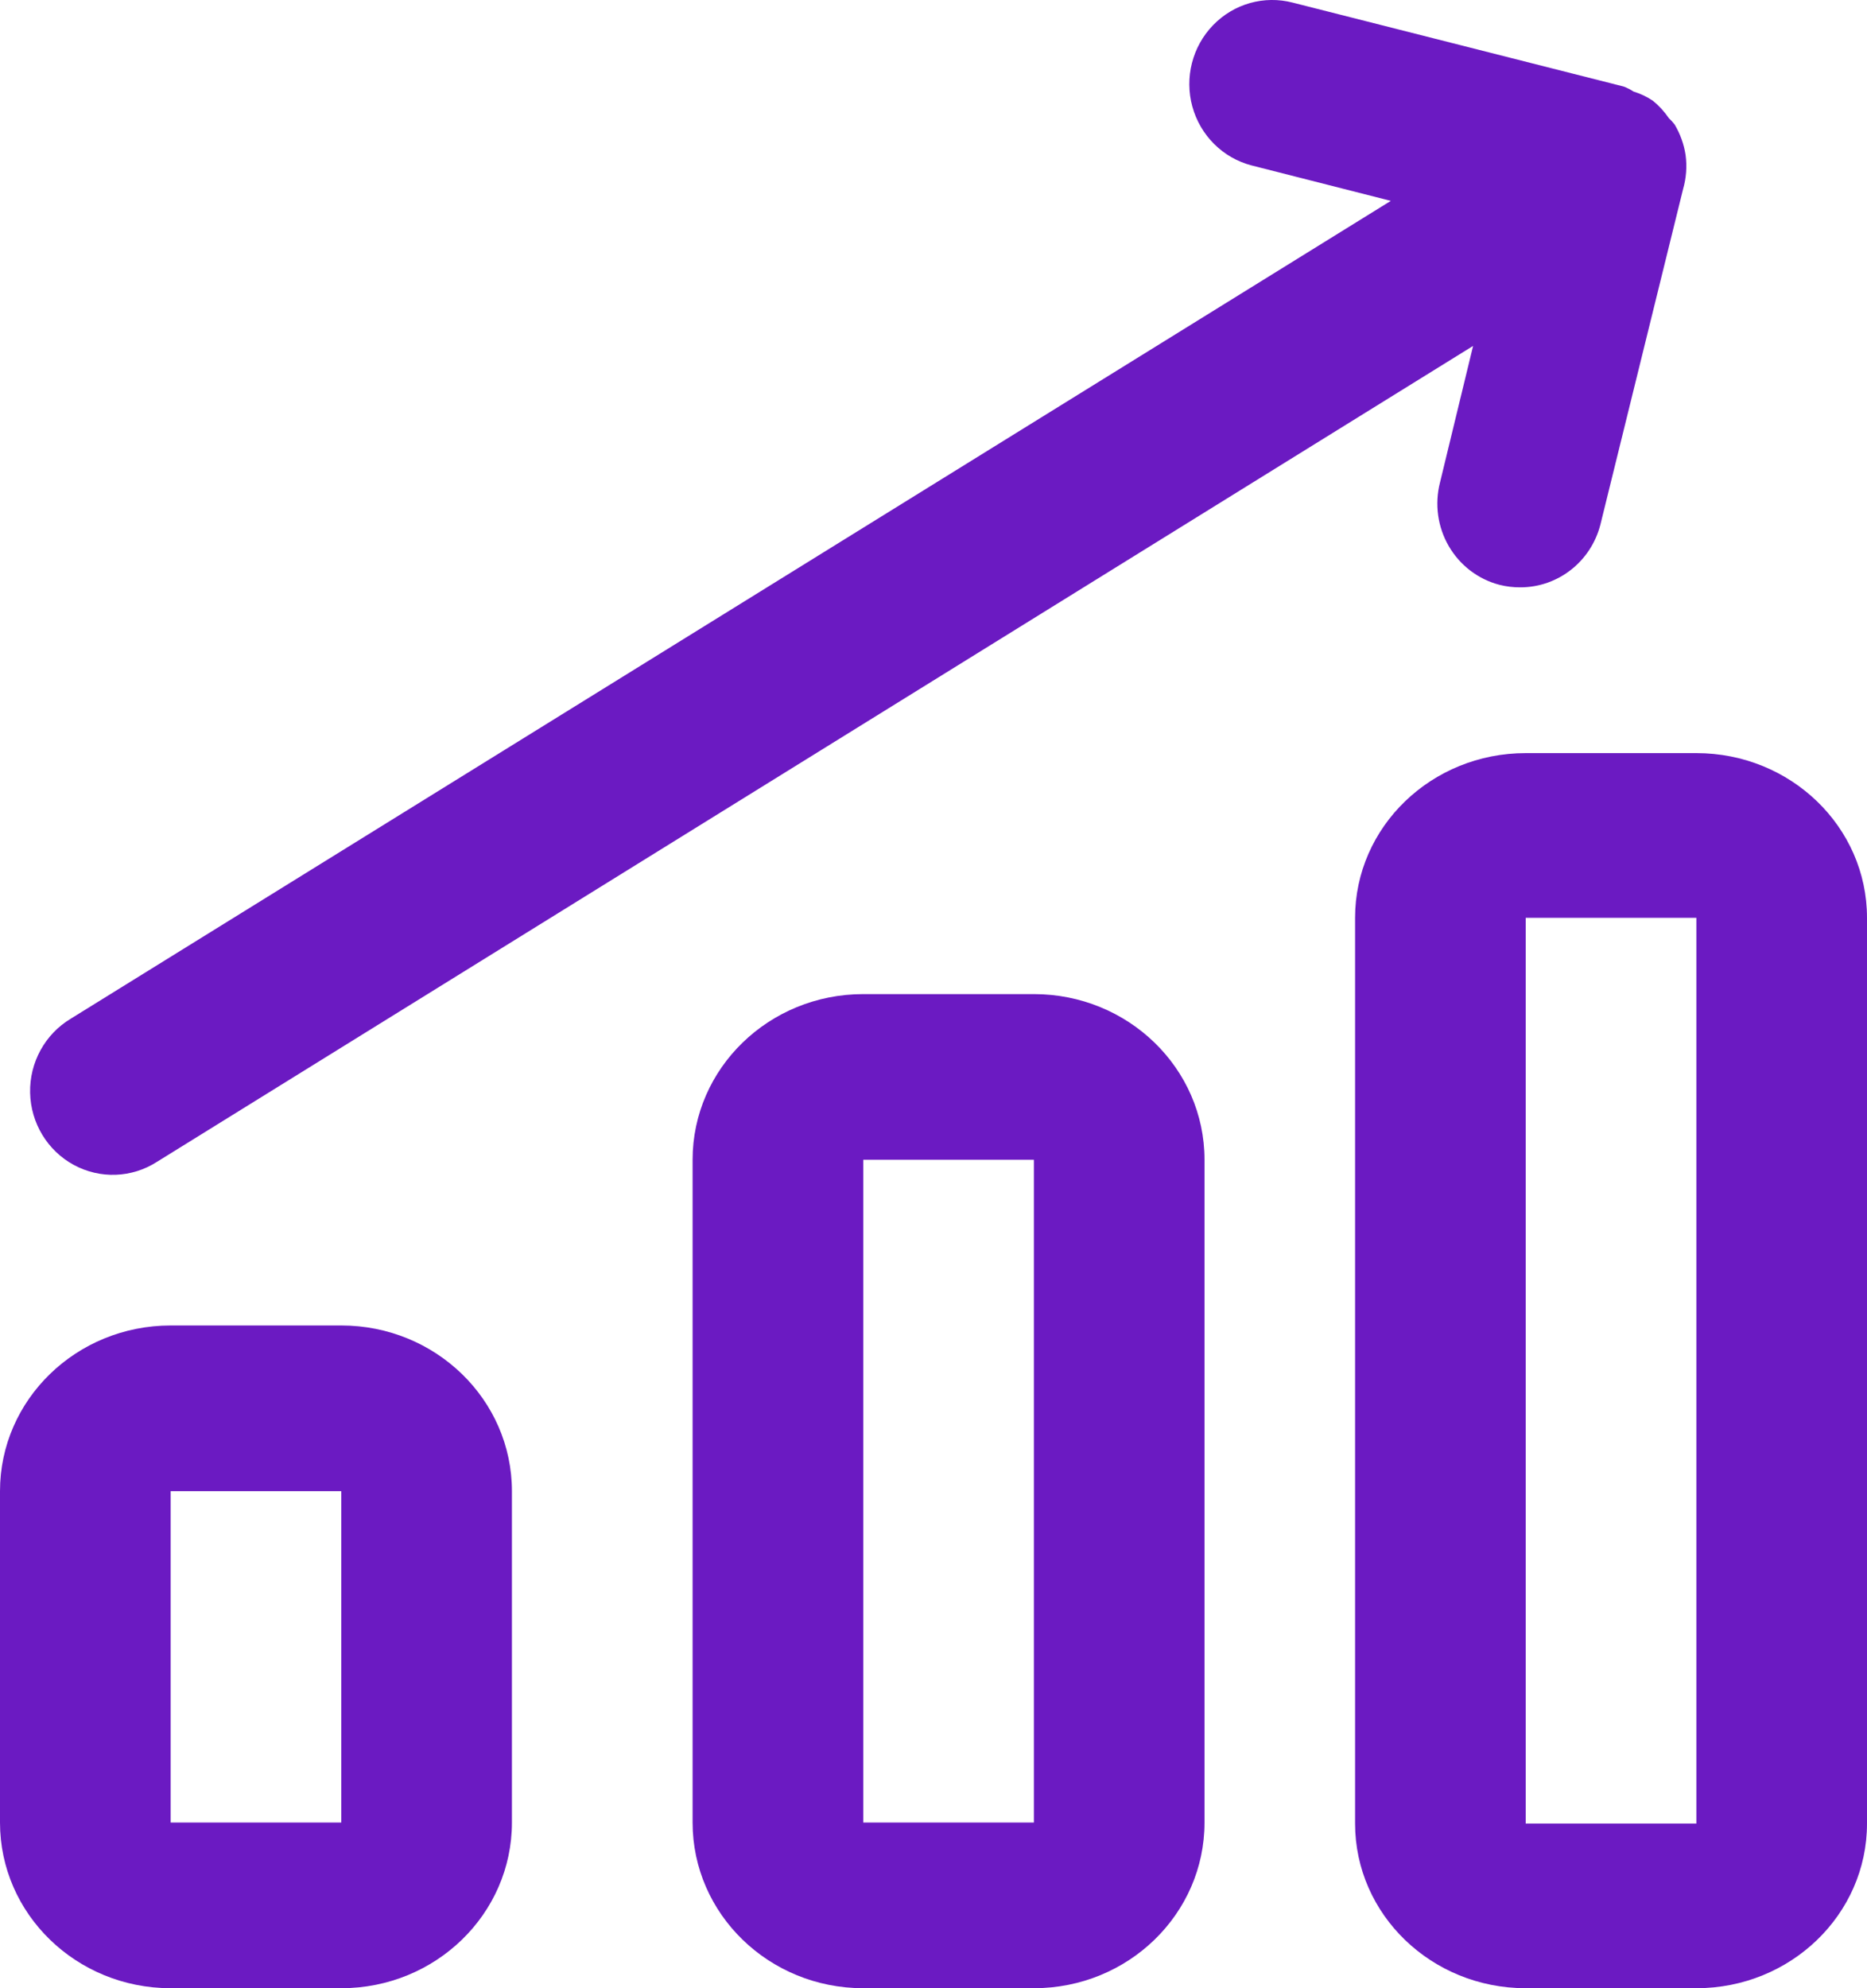 <?xml version="1.0" encoding="utf-8"?>
<!-- Generator: Adobe Illustrator 16.0.0, SVG Export Plug-In . SVG Version: 6.00 Build 0)  -->
<!DOCTYPE svg PUBLIC "-//W3C//DTD SVG 1.1//EN" "http://www.w3.org/Graphics/SVG/1.1/DTD/svg11.dtd">
<svg version="1.1" id="Layer_1" xmlns="http://www.w3.org/2000/svg" xmlns:xlink="http://www.w3.org/1999/xlink" x="0px" y="0px"
	 width="62px" height="66px" viewBox="0 0 62 66" enable-background="new 0 0 62 66" xml:space="preserve">
<desc>Created with Lunacy</desc>
<g>
	<path id="path_1" fill="#6B1AC2" d="M0,49.5C0,46.463,2.537,44,5.667,44h5.667C14.463,44,17,46.463,17,49.5v11
		c0,3.037-2.537,5.5-5.667,5.5H5.667C2.537,66,0,63.537,0,60.5V49.5z M5.667,49.5v11h5.667v-11H5.667z"/>
</g>
<g>
	<path id="path_2" fill="#6B1AC2" d="M23,38.5c0-3.037,2.537-5.5,5.667-5.5h5.667C37.463,33,40,35.463,40,38.5v22
		c0,3.037-2.537,5.5-5.666,5.5h-5.667C25.537,66,23,63.537,23,60.5V38.5z M28.667,38.5v22h5.667v-22H28.667z"/>
</g>
<g>
	<path id="path_3" fill="#6B1AC2" d="M56.334,66h-5.668C47.537,66,45,63.553,45,60.533V30.467C45,27.447,47.537,25,50.666,25h5.668
		C59.463,25,62,27.447,62,30.467v30.066C62,63.553,59.463,66,56.334,66z M56.334,30.467h-5.668v30.066h5.668V30.467z"/>
</g>
<g>
	<path id="path_4" fill="#6B1AC2" d="M47.82,16.017c-0.184,0.717-0.078,1.478,0.293,2.115c0.371,0.637,0.977,1.099,1.684,1.282
		c0.225,0.057,0.455,0.084,0.688,0.083c1.254,0.002,2.35-0.857,2.663-2.088l2.746-11.139l0,0c0.104-0.364,0.132-0.746,0.082-1.121
		c-0.054-0.359-0.179-0.705-0.364-1.016l0,0c-0.059-0.075-0.122-0.145-0.191-0.209c-0.148-0.217-0.326-0.412-0.529-0.578
		c-0.198-0.134-0.416-0.237-0.645-0.307c-0.104-0.068-0.214-0.124-0.33-0.167L42.933,0.088c-0.952-0.249-1.962,0.036-2.649,0.748
		c-0.689,0.711-0.951,1.741-0.688,2.701c0.264,0.96,1.012,1.705,1.964,1.954l4.627,1.177L2.347,33.818
		C1.494,34.331,0.979,35.27,1,36.273c0.021,1.006,0.574,1.921,1.448,2.396c0.874,0.475,1.932,0.436,2.769-0.104l43.702-27.082
		L47.82,16.017z"/>
</g>
</svg>
